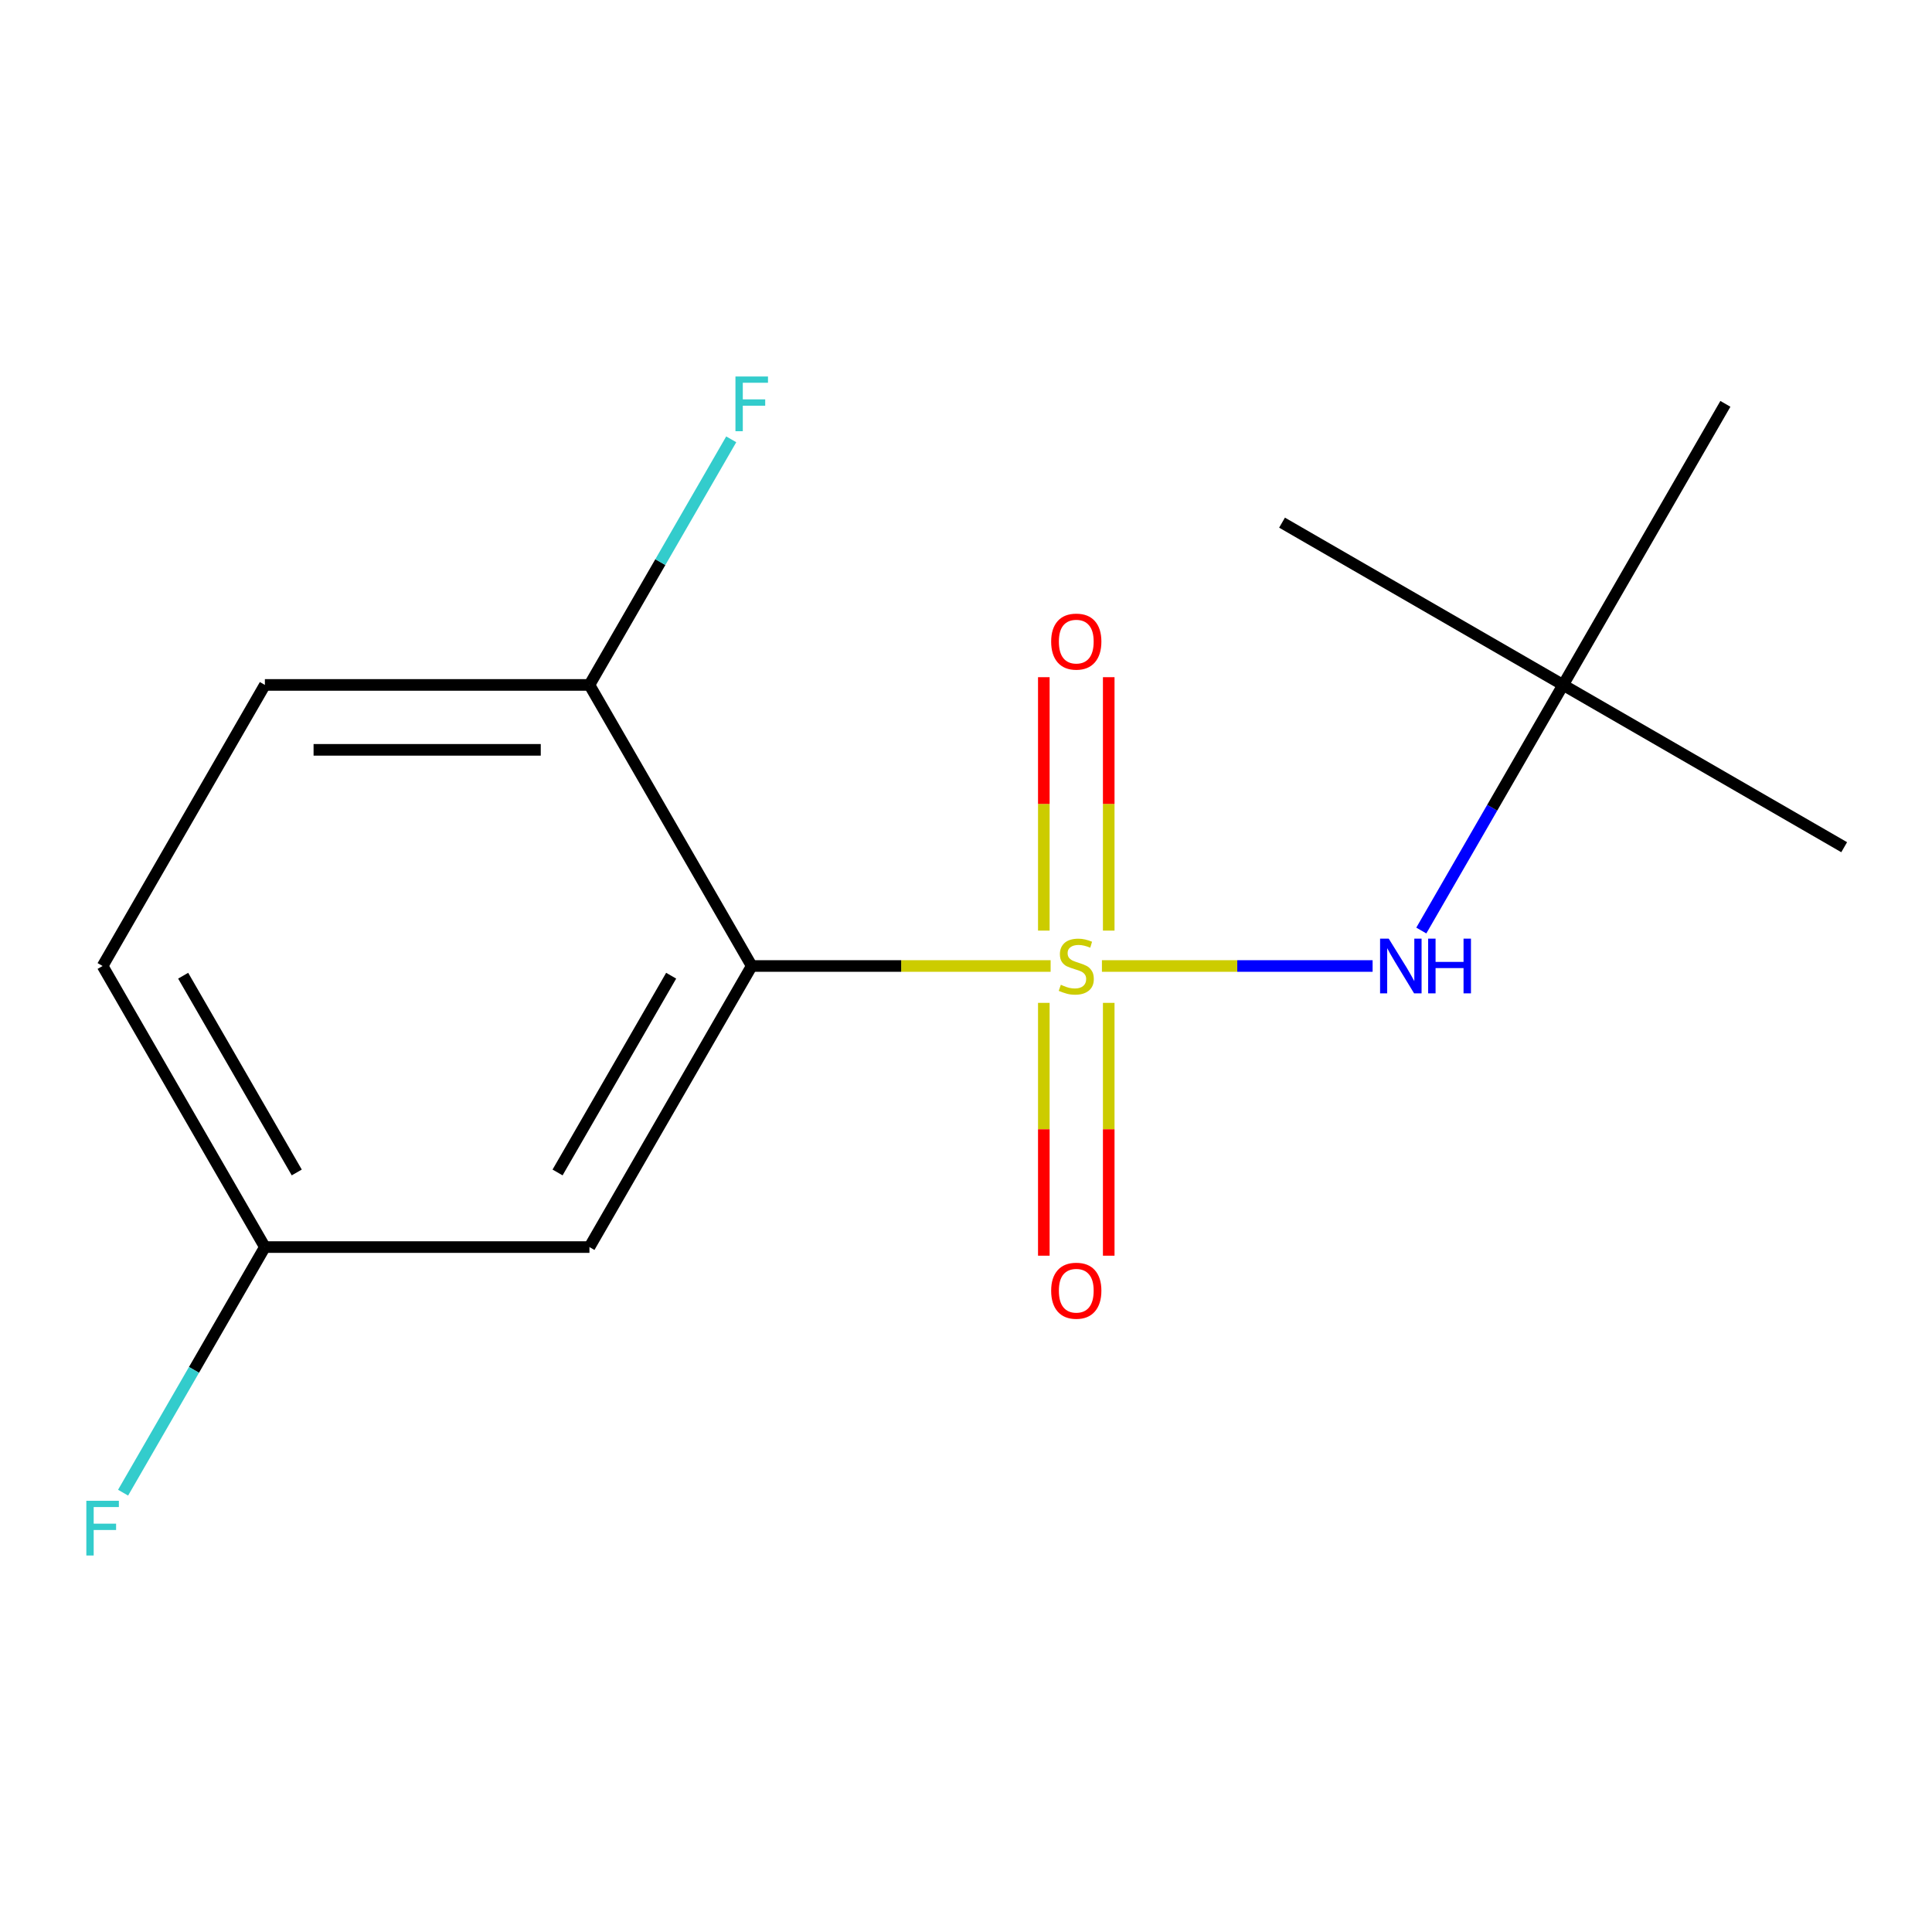 <?xml version='1.0' encoding='iso-8859-1'?>
<svg version='1.1' baseProfile='full'
              xmlns='http://www.w3.org/2000/svg'
                      xmlns:rdkit='http://www.rdkit.org/xml'
                      xmlns:xlink='http://www.w3.org/1999/xlink'
                  xml:space='preserve'
width='1000px' height='1000px' viewBox='0 0 1000 1000'>
<!-- END OF HEADER -->
<rect style='opacity:1.0;fill:#FFFFFF;stroke:none' width='1000' height='1000' x='0' y='0'> </rect>
<path class='bond-0' d='M 543.798,500 L 466.443,500' style='fill:none;fill-rule:evenodd;stroke:#CCCC00;stroke-width:6px;stroke-linecap:butt;stroke-linejoin:miter;stroke-opacity:1' />
<path class='bond-0' d='M 466.443,500 L 389.088,500' style='fill:none;fill-rule:evenodd;stroke:#000000;stroke-width:6px;stroke-linecap:butt;stroke-linejoin:miter;stroke-opacity:1' />
<path class='bond-1' d='M 570.357,500 L 640.408,500' style='fill:none;fill-rule:evenodd;stroke:#CCCC00;stroke-width:6px;stroke-linecap:butt;stroke-linejoin:miter;stroke-opacity:1' />
<path class='bond-1' d='M 640.408,500 L 710.46,500' style='fill:none;fill-rule:evenodd;stroke:#0000FF;stroke-width:6px;stroke-linecap:butt;stroke-linejoin:miter;stroke-opacity:1' />
<path class='bond-3' d='M 540.279,519.08 L 540.279,584.513' style='fill:none;fill-rule:evenodd;stroke:#CCCC00;stroke-width:6px;stroke-linecap:butt;stroke-linejoin:miter;stroke-opacity:1' />
<path class='bond-3' d='M 540.279,584.513 L 540.279,649.947' style='fill:none;fill-rule:evenodd;stroke:#FF0000;stroke-width:6px;stroke-linecap:butt;stroke-linejoin:miter;stroke-opacity:1' />
<path class='bond-3' d='M 573.877,519.08 L 573.877,584.513' style='fill:none;fill-rule:evenodd;stroke:#CCCC00;stroke-width:6px;stroke-linecap:butt;stroke-linejoin:miter;stroke-opacity:1' />
<path class='bond-3' d='M 573.877,584.513 L 573.877,649.947' style='fill:none;fill-rule:evenodd;stroke:#FF0000;stroke-width:6px;stroke-linecap:butt;stroke-linejoin:miter;stroke-opacity:1' />
<path class='bond-4' d='M 573.877,481.68 L 573.877,416.096' style='fill:none;fill-rule:evenodd;stroke:#CCCC00;stroke-width:6px;stroke-linecap:butt;stroke-linejoin:miter;stroke-opacity:1' />
<path class='bond-4' d='M 573.877,416.096 L 573.877,350.512' style='fill:none;fill-rule:evenodd;stroke:#FF0000;stroke-width:6px;stroke-linecap:butt;stroke-linejoin:miter;stroke-opacity:1' />
<path class='bond-4' d='M 540.279,481.68 L 540.279,416.096' style='fill:none;fill-rule:evenodd;stroke:#CCCC00;stroke-width:6px;stroke-linecap:butt;stroke-linejoin:miter;stroke-opacity:1' />
<path class='bond-4' d='M 540.279,416.096 L 540.279,350.512' style='fill:none;fill-rule:evenodd;stroke:#FF0000;stroke-width:6px;stroke-linecap:butt;stroke-linejoin:miter;stroke-opacity:1' />
<path class='bond-2' d='M 389.088,500 L 305.093,645.483' style='fill:none;fill-rule:evenodd;stroke:#000000;stroke-width:6px;stroke-linecap:butt;stroke-linejoin:miter;stroke-opacity:1' />
<path class='bond-2' d='M 347.392,505.024 L 288.596,606.862' style='fill:none;fill-rule:evenodd;stroke:#000000;stroke-width:6px;stroke-linecap:butt;stroke-linejoin:miter;stroke-opacity:1' />
<path class='bond-5' d='M 389.088,500 L 305.093,354.517' style='fill:none;fill-rule:evenodd;stroke:#000000;stroke-width:6px;stroke-linecap:butt;stroke-linejoin:miter;stroke-opacity:1' />
<path class='bond-6' d='M 735.667,481.64 L 772.365,418.078' style='fill:none;fill-rule:evenodd;stroke:#0000FF;stroke-width:6px;stroke-linecap:butt;stroke-linejoin:miter;stroke-opacity:1' />
<path class='bond-6' d='M 772.365,418.078 L 809.062,354.517' style='fill:none;fill-rule:evenodd;stroke:#000000;stroke-width:6px;stroke-linecap:butt;stroke-linejoin:miter;stroke-opacity:1' />
<path class='bond-8' d='M 305.093,645.483 L 137.103,645.483' style='fill:none;fill-rule:evenodd;stroke:#000000;stroke-width:6px;stroke-linecap:butt;stroke-linejoin:miter;stroke-opacity:1' />
<path class='bond-7' d='M 305.093,354.517 L 137.103,354.517' style='fill:none;fill-rule:evenodd;stroke:#000000;stroke-width:6px;stroke-linecap:butt;stroke-linejoin:miter;stroke-opacity:1' />
<path class='bond-7' d='M 279.895,388.115 L 162.302,388.115' style='fill:none;fill-rule:evenodd;stroke:#000000;stroke-width:6px;stroke-linecap:butt;stroke-linejoin:miter;stroke-opacity:1' />
<path class='bond-9' d='M 305.093,354.517 L 341.79,290.955' style='fill:none;fill-rule:evenodd;stroke:#000000;stroke-width:6px;stroke-linecap:butt;stroke-linejoin:miter;stroke-opacity:1' />
<path class='bond-9' d='M 341.79,290.955 L 378.488,227.393' style='fill:none;fill-rule:evenodd;stroke:#33CCCC;stroke-width:6px;stroke-linecap:butt;stroke-linejoin:miter;stroke-opacity:1' />
<path class='bond-12' d='M 809.062,354.517 L 954.545,438.512' style='fill:none;fill-rule:evenodd;stroke:#000000;stroke-width:6px;stroke-linecap:butt;stroke-linejoin:miter;stroke-opacity:1' />
<path class='bond-13' d='M 809.062,354.517 L 663.579,270.522' style='fill:none;fill-rule:evenodd;stroke:#000000;stroke-width:6px;stroke-linecap:butt;stroke-linejoin:miter;stroke-opacity:1' />
<path class='bond-14' d='M 809.062,354.517 L 893.057,209.033' style='fill:none;fill-rule:evenodd;stroke:#000000;stroke-width:6px;stroke-linecap:butt;stroke-linejoin:miter;stroke-opacity:1' />
<path class='bond-10' d='M 137.103,354.517 L 53.109,500' style='fill:none;fill-rule:evenodd;stroke:#000000;stroke-width:6px;stroke-linecap:butt;stroke-linejoin:miter;stroke-opacity:1' />
<path class='bond-11' d='M 137.103,645.483 L 100.406,709.045' style='fill:none;fill-rule:evenodd;stroke:#000000;stroke-width:6px;stroke-linecap:butt;stroke-linejoin:miter;stroke-opacity:1' />
<path class='bond-11' d='M 100.406,709.045 L 63.709,772.607' style='fill:none;fill-rule:evenodd;stroke:#33CCCC;stroke-width:6px;stroke-linecap:butt;stroke-linejoin:miter;stroke-opacity:1' />
<path class='bond-15' d='M 137.103,645.483 L 53.109,500' style='fill:none;fill-rule:evenodd;stroke:#000000;stroke-width:6px;stroke-linecap:butt;stroke-linejoin:miter;stroke-opacity:1' />
<path class='bond-15' d='M 153.601,606.862 L 94.804,505.024' style='fill:none;fill-rule:evenodd;stroke:#000000;stroke-width:6px;stroke-linecap:butt;stroke-linejoin:miter;stroke-opacity:1' />
<path  class='atom-0' d='M 549.078 509.72
Q 549.398 509.84, 550.718 510.4
Q 552.038 510.96, 553.478 511.32
Q 554.958 511.64, 556.398 511.64
Q 559.078 511.64, 560.638 510.36
Q 562.198 509.04, 562.198 506.76
Q 562.198 505.2, 561.398 504.24
Q 560.638 503.28, 559.438 502.76
Q 558.238 502.24, 556.238 501.64
Q 553.718 500.88, 552.198 500.16
Q 550.718 499.44, 549.638 497.92
Q 548.598 496.4, 548.598 493.84
Q 548.598 490.28, 550.998 488.08
Q 553.438 485.88, 558.238 485.88
Q 561.518 485.88, 565.238 487.44
L 564.318 490.52
Q 560.918 489.12, 558.358 489.12
Q 555.598 489.12, 554.078 490.28
Q 552.558 491.4, 552.598 493.36
Q 552.598 494.88, 553.358 495.8
Q 554.158 496.72, 555.278 497.24
Q 556.438 497.76, 558.358 498.36
Q 560.918 499.16, 562.438 499.96
Q 563.958 500.76, 565.038 502.4
Q 566.158 504, 566.158 506.76
Q 566.158 510.68, 563.518 512.8
Q 560.918 514.88, 556.558 514.88
Q 554.038 514.88, 552.118 514.32
Q 550.238 513.8, 547.998 512.88
L 549.078 509.72
' fill='#CCCC00'/>
<path  class='atom-2' d='M 718.807 485.84
L 728.087 500.84
Q 729.007 502.32, 730.487 505
Q 731.967 507.68, 732.047 507.84
L 732.047 485.84
L 735.807 485.84
L 735.807 514.16
L 731.927 514.16
L 721.967 497.76
Q 720.807 495.84, 719.567 493.64
Q 718.367 491.44, 718.007 490.76
L 718.007 514.16
L 714.327 514.16
L 714.327 485.84
L 718.807 485.84
' fill='#0000FF'/>
<path  class='atom-2' d='M 739.207 485.84
L 743.047 485.84
L 743.047 497.88
L 757.527 497.88
L 757.527 485.84
L 761.367 485.84
L 761.367 514.16
L 757.527 514.16
L 757.527 501.08
L 743.047 501.08
L 743.047 514.16
L 739.207 514.16
L 739.207 485.84
' fill='#0000FF'/>
<path  class='atom-4' d='M 544.078 668.07
Q 544.078 661.27, 547.438 657.47
Q 550.798 653.67, 557.078 653.67
Q 563.358 653.67, 566.718 657.47
Q 570.078 661.27, 570.078 668.07
Q 570.078 674.95, 566.678 678.87
Q 563.278 682.75, 557.078 682.75
Q 550.838 682.75, 547.438 678.87
Q 544.078 674.99, 544.078 668.07
M 557.078 679.55
Q 561.398 679.55, 563.718 676.67
Q 566.078 673.75, 566.078 668.07
Q 566.078 662.51, 563.718 659.71
Q 561.398 656.87, 557.078 656.87
Q 552.758 656.87, 550.398 659.67
Q 548.078 662.47, 548.078 668.07
Q 548.078 673.79, 550.398 676.67
Q 552.758 679.55, 557.078 679.55
' fill='#FF0000'/>
<path  class='atom-5' d='M 544.078 332.09
Q 544.078 325.29, 547.438 321.49
Q 550.798 317.69, 557.078 317.69
Q 563.358 317.69, 566.718 321.49
Q 570.078 325.29, 570.078 332.09
Q 570.078 338.97, 566.678 342.89
Q 563.278 346.77, 557.078 346.77
Q 550.838 346.77, 547.438 342.89
Q 544.078 339.01, 544.078 332.09
M 557.078 343.57
Q 561.398 343.57, 563.718 340.69
Q 566.078 337.77, 566.078 332.09
Q 566.078 326.53, 563.718 323.73
Q 561.398 320.89, 557.078 320.89
Q 552.758 320.89, 550.398 323.69
Q 548.078 326.49, 548.078 332.09
Q 548.078 337.81, 550.398 340.69
Q 552.758 343.57, 557.078 343.57
' fill='#FF0000'/>
<path  class='atom-10' d='M 380.668 194.873
L 397.508 194.873
L 397.508 198.113
L 384.468 198.113
L 384.468 206.713
L 396.068 206.713
L 396.068 209.993
L 384.468 209.993
L 384.468 223.193
L 380.668 223.193
L 380.668 194.873
' fill='#33CCCC'/>
<path  class='atom-12' d='M 44.689 776.807
L 61.529 776.807
L 61.529 780.047
L 48.489 780.047
L 48.489 788.647
L 60.089 788.647
L 60.089 791.927
L 48.489 791.927
L 48.489 805.127
L 44.689 805.127
L 44.689 776.807
' fill='#33CCCC'/>
</svg>
